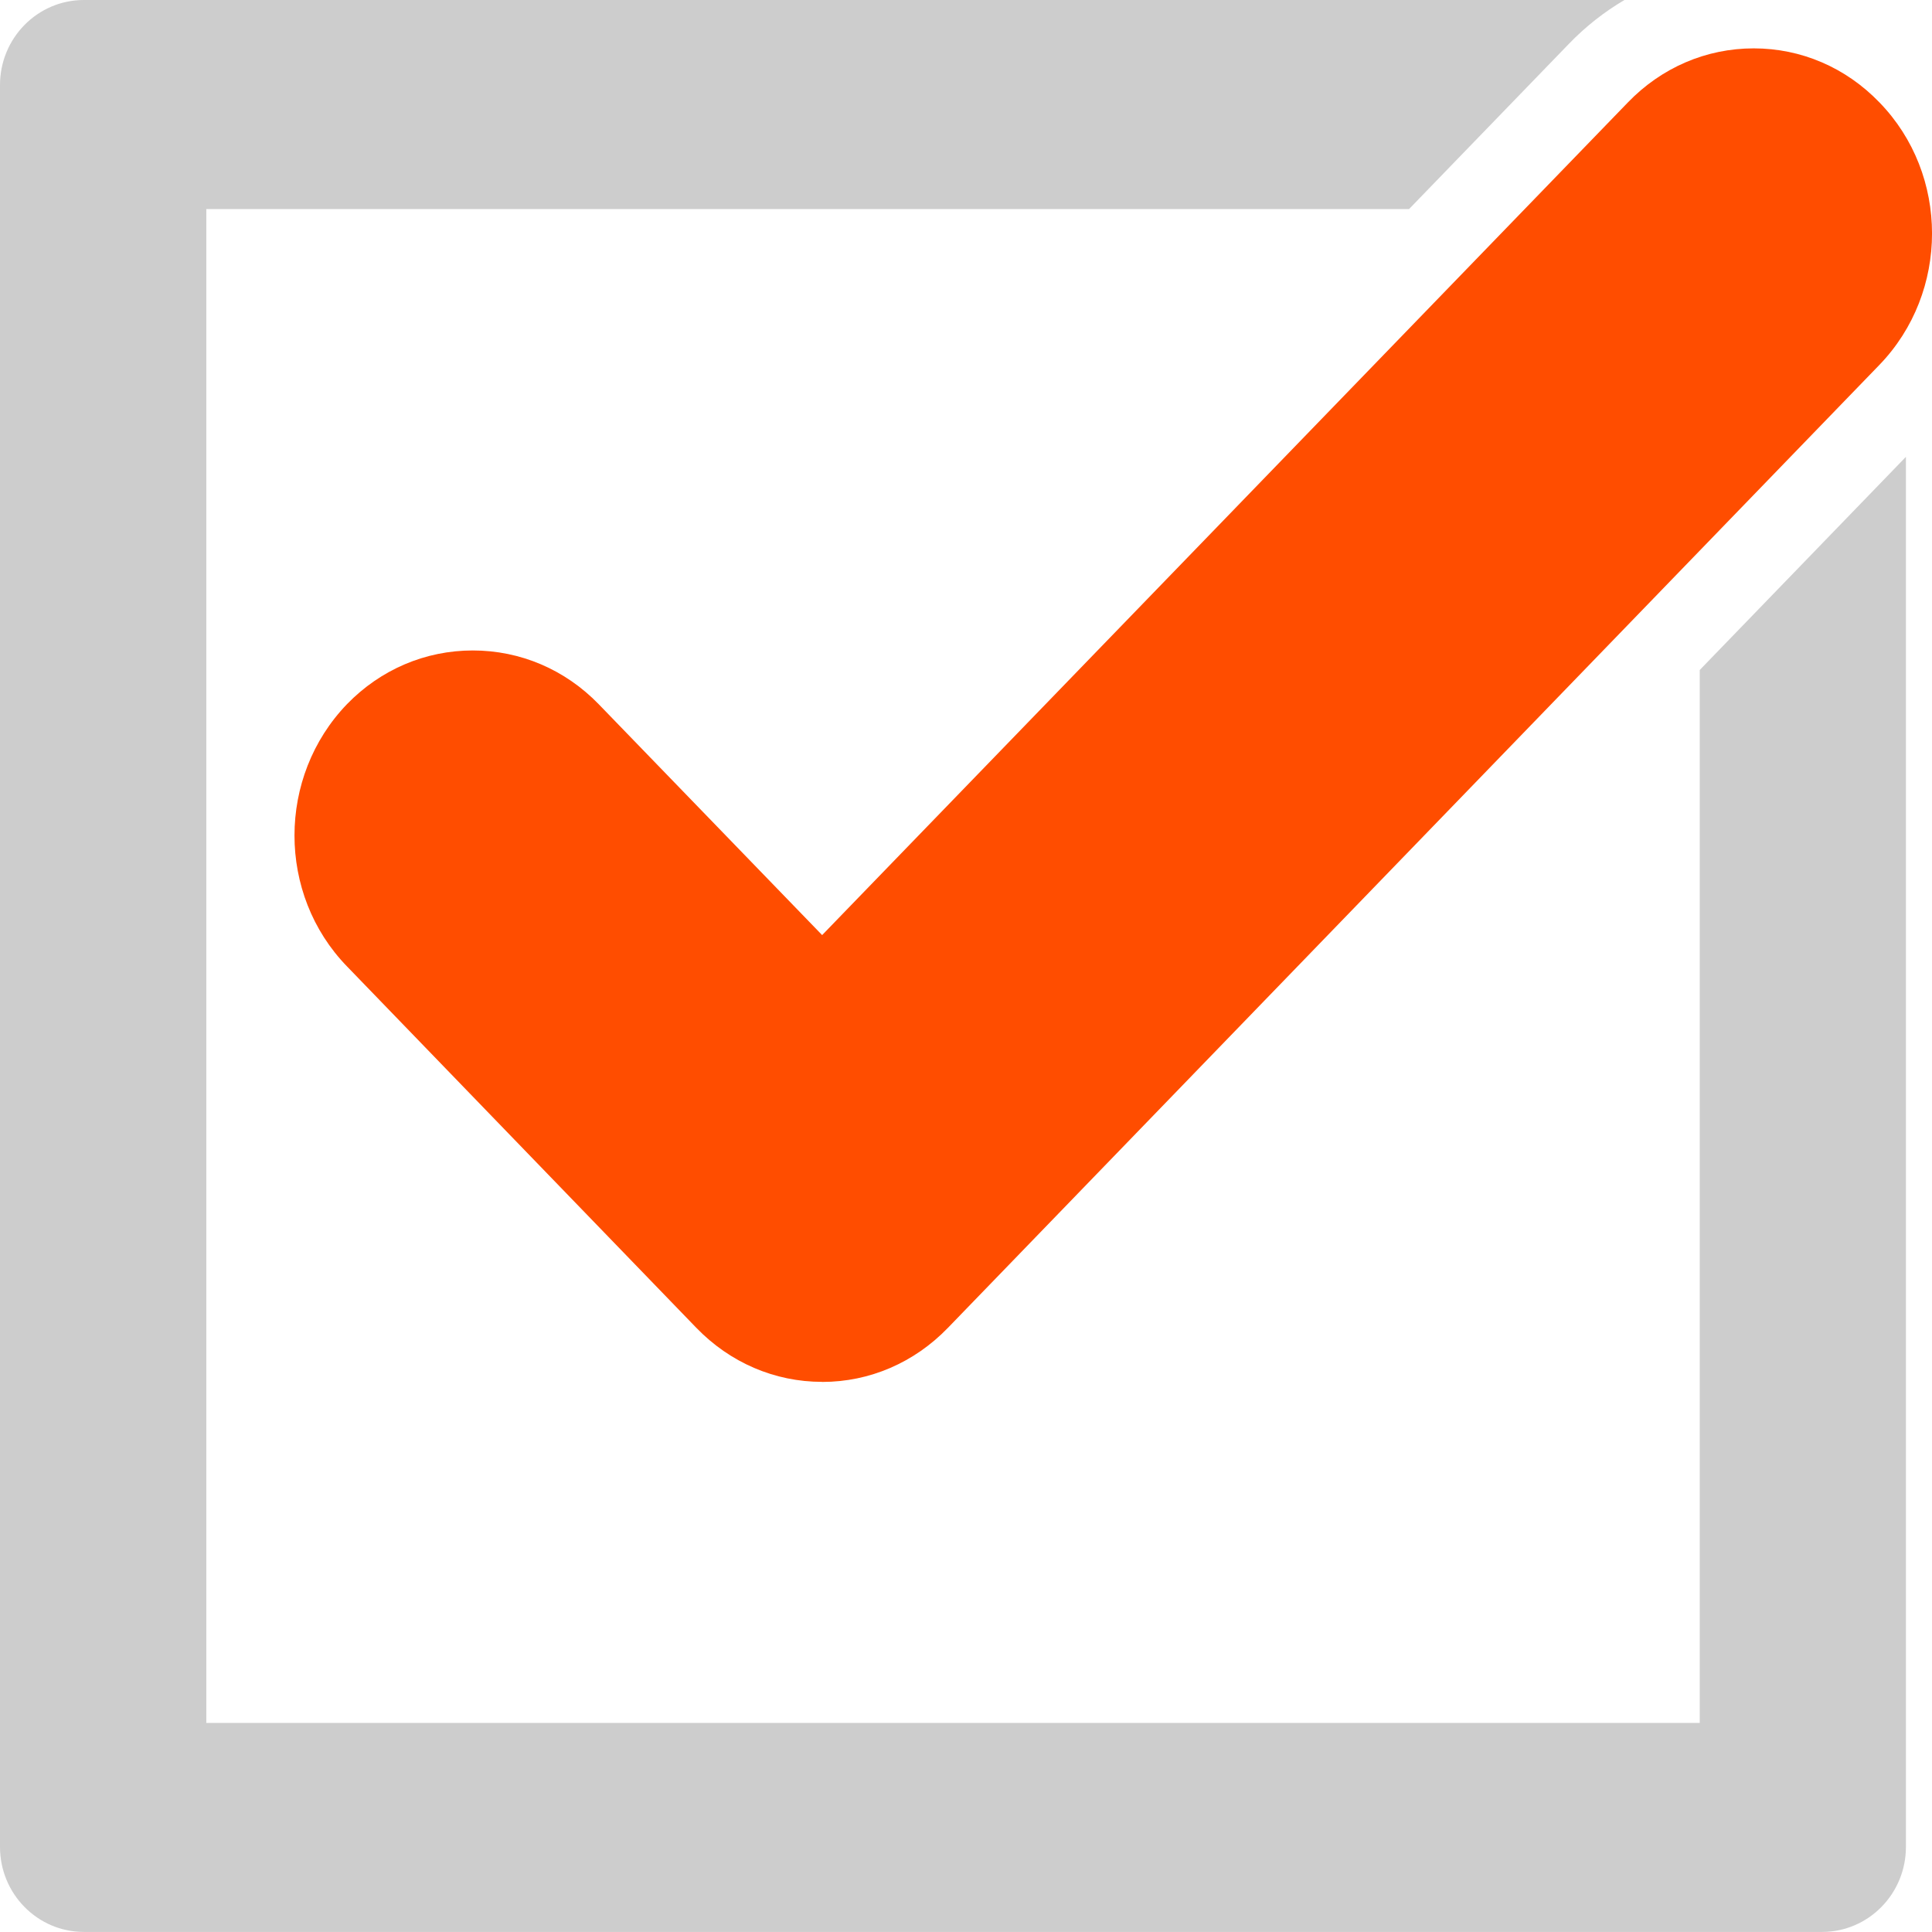 <svg width="28" height="28" viewBox="0 0 28 28" fill="none" xmlns="http://www.w3.org/2000/svg">
<g clip-path="url(#clip0_11171_28924)">
<path d="M24.634 9.712V24.97H2.99V3.03H20.421L22.738 0.635C22.981 0.383 23.252 0.171 23.543 0H1.215C0.544 0 0 0.552 0 1.232V26.767C0 27.447 0.544 27.999 1.215 27.999H26.407C27.078 27.999 27.622 27.447 27.622 26.767V6.621L24.632 9.712H24.634Z" fill="#CDCDCD"/>
<path fill-rule="evenodd" clip-rule="evenodd" d="M11.915 20.027C11.227 20.027 10.58 19.748 10.092 19.244L5.03 14.007C4.013 12.961 4.015 11.256 5.03 10.204C5.517 9.703 6.164 9.427 6.852 9.427C7.541 9.427 8.189 9.703 8.676 10.205L11.915 13.552L23.592 1.485C24.08 0.979 24.728 0.701 25.416 0.701C26.104 0.701 26.75 0.978 27.238 1.484C28.255 2.53 28.254 4.236 27.238 5.288L13.738 19.244C13.25 19.749 12.603 20.028 11.916 20.028L11.915 20.027Z" fill="#FF4D00"/>
</g>
<defs>
<clipPath id="clip0_11171_28924">
<rect width="28" height="28" fill="white"/>
</clipPath>
</defs>
</svg>
